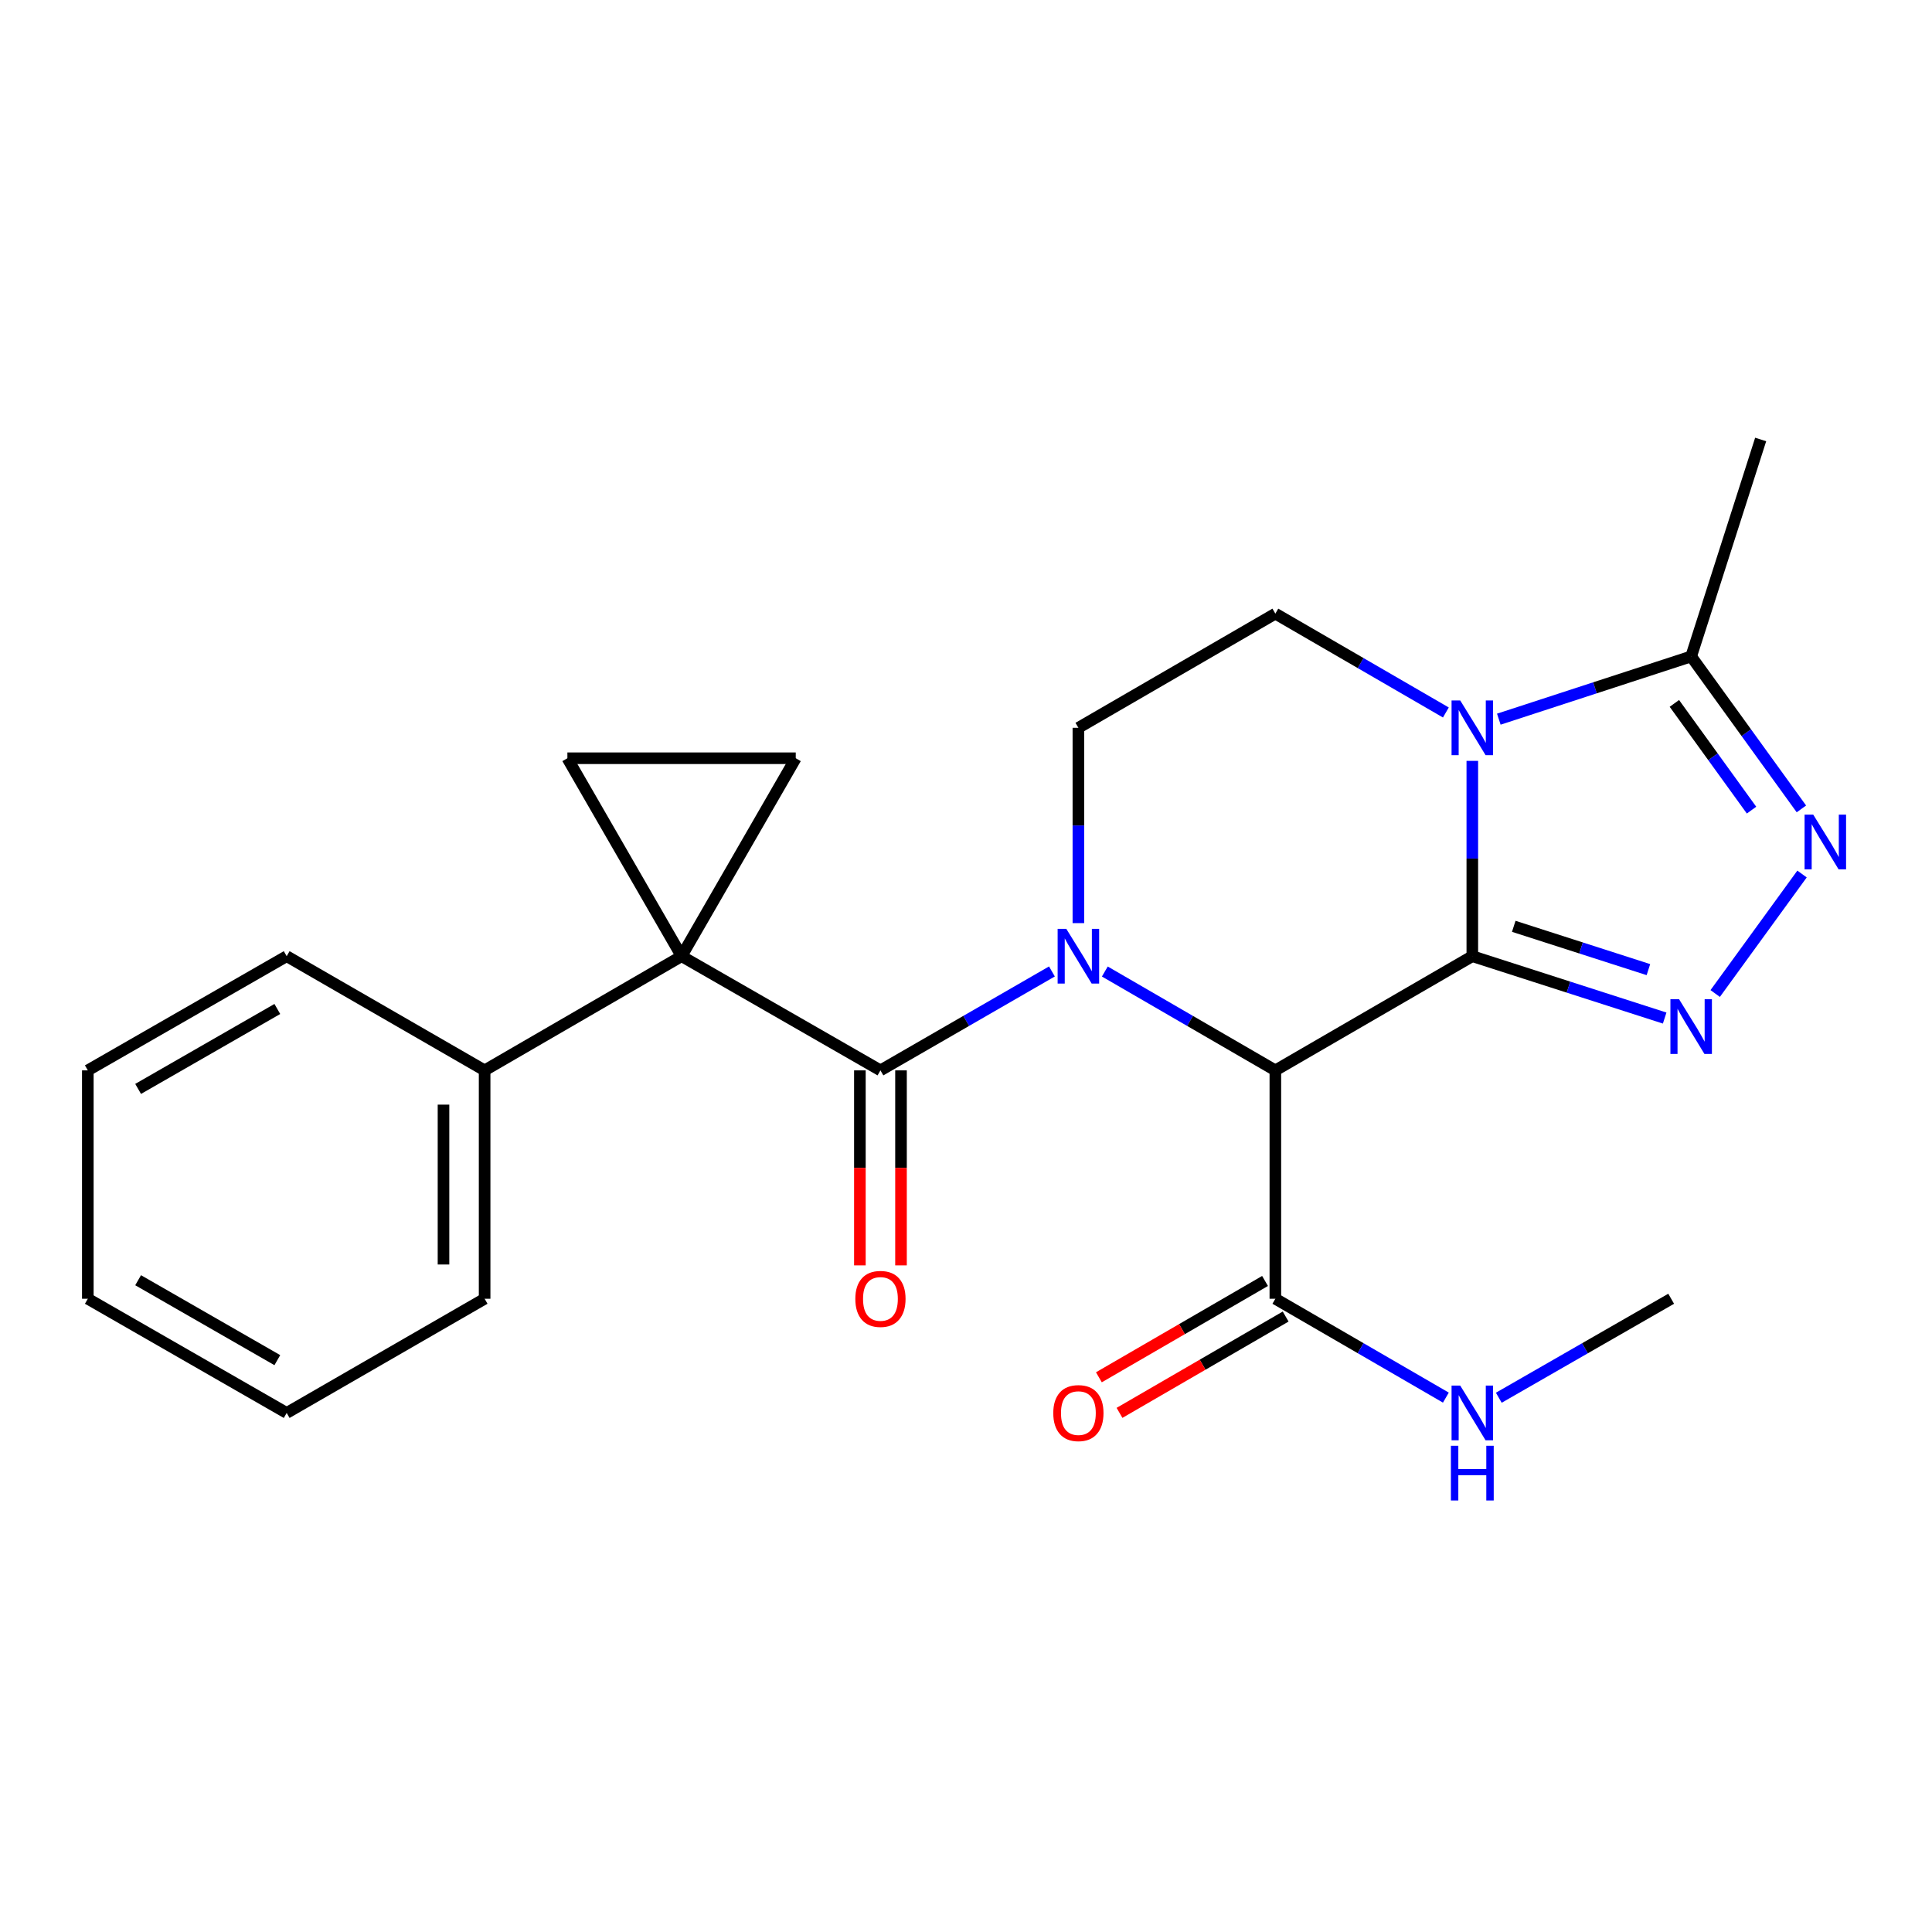<?xml version='1.0' encoding='iso-8859-1'?>
<svg version='1.1' baseProfile='full'
              xmlns='http://www.w3.org/2000/svg'
                      xmlns:rdkit='http://www.rdkit.org/xml'
                      xmlns:xlink='http://www.w3.org/1999/xlink'
                  xml:space='preserve'
width='1000px' height='1000px' viewBox='0 0 1000 1000'>
<!-- END OF HEADER -->
<rect style='opacity:1.0;fill:#FFFFFF;stroke:none' width='1000' height='1000' x='0' y='0'> </rect>
<path class='bond-1' d='M 762.067,494.921 L 660.12,554.025' style='fill:none;fill-rule:evenodd;stroke:#000000;stroke-width:6px;stroke-linecap:butt;stroke-linejoin:miter;stroke-opacity:1' />
<path class='bond-2' d='M 762.067,494.921 L 762.067,444.375' style='fill:none;fill-rule:evenodd;stroke:#000000;stroke-width:6px;stroke-linecap:butt;stroke-linejoin:miter;stroke-opacity:1' />
<path class='bond-2' d='M 762.067,444.375 L 762.067,393.829' style='fill:none;fill-rule:evenodd;stroke:#0000FF;stroke-width:6px;stroke-linecap:butt;stroke-linejoin:miter;stroke-opacity:1' />
<path class='bond-5' d='M 762.067,494.921 L 811.848,510.933' style='fill:none;fill-rule:evenodd;stroke:#000000;stroke-width:6px;stroke-linecap:butt;stroke-linejoin:miter;stroke-opacity:1' />
<path class='bond-5' d='M 811.848,510.933 L 861.629,526.944' style='fill:none;fill-rule:evenodd;stroke:#0000FF;stroke-width:6px;stroke-linecap:butt;stroke-linejoin:miter;stroke-opacity:1' />
<path class='bond-5' d='M 783.519,479.461 L 818.366,490.669' style='fill:none;fill-rule:evenodd;stroke:#000000;stroke-width:6px;stroke-linecap:butt;stroke-linejoin:miter;stroke-opacity:1' />
<path class='bond-5' d='M 818.366,490.669 L 853.212,501.877' style='fill:none;fill-rule:evenodd;stroke:#0000FF;stroke-width:6px;stroke-linecap:butt;stroke-linejoin:miter;stroke-opacity:1' />
<path class='bond-0' d='M 571.858,502.855 L 615.989,528.44' style='fill:none;fill-rule:evenodd;stroke:#0000FF;stroke-width:6px;stroke-linecap:butt;stroke-linejoin:miter;stroke-opacity:1' />
<path class='bond-0' d='M 615.989,528.44 L 660.12,554.025' style='fill:none;fill-rule:evenodd;stroke:#000000;stroke-width:6px;stroke-linecap:butt;stroke-linejoin:miter;stroke-opacity:1' />
<path class='bond-4' d='M 544.475,502.822 L 500.096,528.424' style='fill:none;fill-rule:evenodd;stroke:#0000FF;stroke-width:6px;stroke-linecap:butt;stroke-linejoin:miter;stroke-opacity:1' />
<path class='bond-4' d='M 500.096,528.424 L 455.716,554.025' style='fill:none;fill-rule:evenodd;stroke:#000000;stroke-width:6px;stroke-linecap:butt;stroke-linejoin:miter;stroke-opacity:1' />
<path class='bond-25' d='M 558.172,477.806 L 558.172,427.26' style='fill:none;fill-rule:evenodd;stroke:#0000FF;stroke-width:6px;stroke-linecap:butt;stroke-linejoin:miter;stroke-opacity:1' />
<path class='bond-25' d='M 558.172,427.26 L 558.172,376.713' style='fill:none;fill-rule:evenodd;stroke:#000000;stroke-width:6px;stroke-linecap:butt;stroke-linejoin:miter;stroke-opacity:1' />
<path class='bond-10' d='M 660.12,554.025 L 660.12,672.232' style='fill:none;fill-rule:evenodd;stroke:#000000;stroke-width:6px;stroke-linecap:butt;stroke-linejoin:miter;stroke-opacity:1' />
<path class='bond-7' d='M 775.786,372.239 L 825.565,356.005' style='fill:none;fill-rule:evenodd;stroke:#0000FF;stroke-width:6px;stroke-linecap:butt;stroke-linejoin:miter;stroke-opacity:1' />
<path class='bond-7' d='M 825.565,356.005 L 875.344,339.771' style='fill:none;fill-rule:evenodd;stroke:#000000;stroke-width:6px;stroke-linecap:butt;stroke-linejoin:miter;stroke-opacity:1' />
<path class='bond-12' d='M 748.381,368.781 L 704.251,343.201' style='fill:none;fill-rule:evenodd;stroke:#0000FF;stroke-width:6px;stroke-linecap:butt;stroke-linejoin:miter;stroke-opacity:1' />
<path class='bond-12' d='M 704.251,343.201 L 660.12,317.621' style='fill:none;fill-rule:evenodd;stroke:#000000;stroke-width:6px;stroke-linecap:butt;stroke-linejoin:miter;stroke-opacity:1' />
<path class='bond-3' d='M 352.787,494.921 L 455.716,554.025' style='fill:none;fill-rule:evenodd;stroke:#000000;stroke-width:6px;stroke-linecap:butt;stroke-linejoin:miter;stroke-opacity:1' />
<path class='bond-8' d='M 352.787,494.921 L 293.683,392.465' style='fill:none;fill-rule:evenodd;stroke:#000000;stroke-width:6px;stroke-linecap:butt;stroke-linejoin:miter;stroke-opacity:1' />
<path class='bond-9' d='M 352.787,494.921 L 411.879,392.465' style='fill:none;fill-rule:evenodd;stroke:#000000;stroke-width:6px;stroke-linecap:butt;stroke-linejoin:miter;stroke-opacity:1' />
<path class='bond-14' d='M 352.787,494.921 L 250.84,554.025' style='fill:none;fill-rule:evenodd;stroke:#000000;stroke-width:6px;stroke-linecap:butt;stroke-linejoin:miter;stroke-opacity:1' />
<path class='bond-13' d='M 445.073,554.025 L 445.073,604.491' style='fill:none;fill-rule:evenodd;stroke:#000000;stroke-width:6px;stroke-linecap:butt;stroke-linejoin:miter;stroke-opacity:1' />
<path class='bond-13' d='M 445.073,604.491 L 445.073,654.957' style='fill:none;fill-rule:evenodd;stroke:#FF0000;stroke-width:6px;stroke-linecap:butt;stroke-linejoin:miter;stroke-opacity:1' />
<path class='bond-13' d='M 466.359,554.025 L 466.359,604.491' style='fill:none;fill-rule:evenodd;stroke:#000000;stroke-width:6px;stroke-linecap:butt;stroke-linejoin:miter;stroke-opacity:1' />
<path class='bond-13' d='M 466.359,604.491 L 466.359,654.957' style='fill:none;fill-rule:evenodd;stroke:#FF0000;stroke-width:6px;stroke-linecap:butt;stroke-linejoin:miter;stroke-opacity:1' />
<path class='bond-6' d='M 887.78,514.242 L 932.731,452.389' style='fill:none;fill-rule:evenodd;stroke:#0000FF;stroke-width:6px;stroke-linecap:butt;stroke-linejoin:miter;stroke-opacity:1' />
<path class='bond-24' d='M 932.402,418.683 L 903.873,379.227' style='fill:none;fill-rule:evenodd;stroke:#0000FF;stroke-width:6px;stroke-linecap:butt;stroke-linejoin:miter;stroke-opacity:1' />
<path class='bond-24' d='M 903.873,379.227 L 875.344,339.771' style='fill:none;fill-rule:evenodd;stroke:#000000;stroke-width:6px;stroke-linecap:butt;stroke-linejoin:miter;stroke-opacity:1' />
<path class='bond-24' d='M 906.594,419.318 L 886.624,391.699' style='fill:none;fill-rule:evenodd;stroke:#0000FF;stroke-width:6px;stroke-linecap:butt;stroke-linejoin:miter;stroke-opacity:1' />
<path class='bond-24' d='M 886.624,391.699 L 866.653,364.08' style='fill:none;fill-rule:evenodd;stroke:#000000;stroke-width:6px;stroke-linecap:butt;stroke-linejoin:miter;stroke-opacity:1' />
<path class='bond-17' d='M 875.344,339.771 L 911.317,227.476' style='fill:none;fill-rule:evenodd;stroke:#000000;stroke-width:6px;stroke-linecap:butt;stroke-linejoin:miter;stroke-opacity:1' />
<path class='bond-26' d='M 293.683,392.465 L 411.879,392.465' style='fill:none;fill-rule:evenodd;stroke:#000000;stroke-width:6px;stroke-linecap:butt;stroke-linejoin:miter;stroke-opacity:1' />
<path class='bond-15' d='M 654.782,663.025 L 611.781,687.954' style='fill:none;fill-rule:evenodd;stroke:#000000;stroke-width:6px;stroke-linecap:butt;stroke-linejoin:miter;stroke-opacity:1' />
<path class='bond-15' d='M 611.781,687.954 L 568.78,712.884' style='fill:none;fill-rule:evenodd;stroke:#FF0000;stroke-width:6px;stroke-linecap:butt;stroke-linejoin:miter;stroke-opacity:1' />
<path class='bond-15' d='M 665.458,681.44 L 622.457,706.369' style='fill:none;fill-rule:evenodd;stroke:#000000;stroke-width:6px;stroke-linecap:butt;stroke-linejoin:miter;stroke-opacity:1' />
<path class='bond-15' d='M 622.457,706.369 L 579.456,731.299' style='fill:none;fill-rule:evenodd;stroke:#FF0000;stroke-width:6px;stroke-linecap:butt;stroke-linejoin:miter;stroke-opacity:1' />
<path class='bond-16' d='M 660.12,672.232 L 704.251,697.817' style='fill:none;fill-rule:evenodd;stroke:#000000;stroke-width:6px;stroke-linecap:butt;stroke-linejoin:miter;stroke-opacity:1' />
<path class='bond-16' d='M 704.251,697.817 L 748.381,723.402' style='fill:none;fill-rule:evenodd;stroke:#0000FF;stroke-width:6px;stroke-linecap:butt;stroke-linejoin:miter;stroke-opacity:1' />
<path class='bond-11' d='M 558.172,376.713 L 660.12,317.621' style='fill:none;fill-rule:evenodd;stroke:#000000;stroke-width:6px;stroke-linecap:butt;stroke-linejoin:miter;stroke-opacity:1' />
<path class='bond-18' d='M 250.84,554.025 L 250.84,672.232' style='fill:none;fill-rule:evenodd;stroke:#000000;stroke-width:6px;stroke-linecap:butt;stroke-linejoin:miter;stroke-opacity:1' />
<path class='bond-18' d='M 229.554,571.756 L 229.554,654.501' style='fill:none;fill-rule:evenodd;stroke:#000000;stroke-width:6px;stroke-linecap:butt;stroke-linejoin:miter;stroke-opacity:1' />
<path class='bond-19' d='M 250.84,554.025 L 148.384,494.921' style='fill:none;fill-rule:evenodd;stroke:#000000;stroke-width:6px;stroke-linecap:butt;stroke-linejoin:miter;stroke-opacity:1' />
<path class='bond-20' d='M 775.775,723.465 L 820.385,697.849' style='fill:none;fill-rule:evenodd;stroke:#0000FF;stroke-width:6px;stroke-linecap:butt;stroke-linejoin:miter;stroke-opacity:1' />
<path class='bond-20' d='M 820.385,697.849 L 864.996,672.232' style='fill:none;fill-rule:evenodd;stroke:#000000;stroke-width:6px;stroke-linecap:butt;stroke-linejoin:miter;stroke-opacity:1' />
<path class='bond-21' d='M 250.84,672.232 L 148.384,731.336' style='fill:none;fill-rule:evenodd;stroke:#000000;stroke-width:6px;stroke-linecap:butt;stroke-linejoin:miter;stroke-opacity:1' />
<path class='bond-22' d='M 148.384,494.921 L 45.455,554.025' style='fill:none;fill-rule:evenodd;stroke:#000000;stroke-width:6px;stroke-linecap:butt;stroke-linejoin:miter;stroke-opacity:1' />
<path class='bond-22' d='M 143.544,522.246 L 71.493,563.618' style='fill:none;fill-rule:evenodd;stroke:#000000;stroke-width:6px;stroke-linecap:butt;stroke-linejoin:miter;stroke-opacity:1' />
<path class='bond-27' d='M 148.384,731.336 L 45.455,672.232' style='fill:none;fill-rule:evenodd;stroke:#000000;stroke-width:6px;stroke-linecap:butt;stroke-linejoin:miter;stroke-opacity:1' />
<path class='bond-27' d='M 143.544,704.012 L 71.493,662.639' style='fill:none;fill-rule:evenodd;stroke:#000000;stroke-width:6px;stroke-linecap:butt;stroke-linejoin:miter;stroke-opacity:1' />
<path class='bond-23' d='M 45.455,554.025 L 45.455,672.232' style='fill:none;fill-rule:evenodd;stroke:#000000;stroke-width:6px;stroke-linecap:butt;stroke-linejoin:miter;stroke-opacity:1' />
<path  class='atom-1' d='M 551.912 480.761
L 561.192 495.761
Q 562.112 497.241, 563.592 499.921
Q 565.072 502.601, 565.152 502.761
L 565.152 480.761
L 568.912 480.761
L 568.912 509.081
L 565.032 509.081
L 555.072 492.681
Q 553.912 490.761, 552.672 488.561
Q 551.472 486.361, 551.112 485.681
L 551.112 509.081
L 547.432 509.081
L 547.432 480.761
L 551.912 480.761
' fill='#0000FF'/>
<path  class='atom-3' d='M 755.807 362.553
L 765.087 377.553
Q 766.007 379.033, 767.487 381.713
Q 768.967 384.393, 769.047 384.553
L 769.047 362.553
L 772.807 362.553
L 772.807 390.873
L 768.927 390.873
L 758.967 374.473
Q 757.807 372.553, 756.567 370.353
Q 755.367 368.153, 755.007 367.473
L 755.007 390.873
L 751.327 390.873
L 751.327 362.553
L 755.807 362.553
' fill='#0000FF'/>
<path  class='atom-6' d='M 869.084 517.195
L 878.364 532.195
Q 879.284 533.675, 880.764 536.355
Q 882.244 539.035, 882.324 539.195
L 882.324 517.195
L 886.084 517.195
L 886.084 545.515
L 882.204 545.515
L 872.244 529.115
Q 871.084 527.195, 869.844 524.995
Q 868.644 522.795, 868.284 522.115
L 868.284 545.515
L 864.604 545.515
L 864.604 517.195
L 869.084 517.195
' fill='#0000FF'/>
<path  class='atom-7' d='M 938.523 421.645
L 947.803 436.645
Q 948.723 438.125, 950.203 440.805
Q 951.683 443.485, 951.763 443.645
L 951.763 421.645
L 955.523 421.645
L 955.523 449.965
L 951.643 449.965
L 941.683 433.565
Q 940.523 431.645, 939.283 429.445
Q 938.083 427.245, 937.723 426.565
L 937.723 449.965
L 934.043 449.965
L 934.043 421.645
L 938.523 421.645
' fill='#0000FF'/>
<path  class='atom-14' d='M 442.716 672.312
Q 442.716 665.512, 446.076 661.712
Q 449.436 657.912, 455.716 657.912
Q 461.996 657.912, 465.356 661.712
Q 468.716 665.512, 468.716 672.312
Q 468.716 679.192, 465.316 683.112
Q 461.916 686.992, 455.716 686.992
Q 449.476 686.992, 446.076 683.112
Q 442.716 679.232, 442.716 672.312
M 455.716 683.792
Q 460.036 683.792, 462.356 680.912
Q 464.716 677.992, 464.716 672.312
Q 464.716 666.752, 462.356 663.952
Q 460.036 661.112, 455.716 661.112
Q 451.396 661.112, 449.036 663.912
Q 446.716 666.712, 446.716 672.312
Q 446.716 678.032, 449.036 680.912
Q 451.396 683.792, 455.716 683.792
' fill='#FF0000'/>
<path  class='atom-16' d='M 545.172 731.416
Q 545.172 724.616, 548.532 720.816
Q 551.892 717.016, 558.172 717.016
Q 564.452 717.016, 567.812 720.816
Q 571.172 724.616, 571.172 731.416
Q 571.172 738.296, 567.772 742.216
Q 564.372 746.096, 558.172 746.096
Q 551.932 746.096, 548.532 742.216
Q 545.172 738.336, 545.172 731.416
M 558.172 742.896
Q 562.492 742.896, 564.812 740.016
Q 567.172 737.096, 567.172 731.416
Q 567.172 725.856, 564.812 723.056
Q 562.492 720.216, 558.172 720.216
Q 553.852 720.216, 551.492 723.016
Q 549.172 725.816, 549.172 731.416
Q 549.172 737.136, 551.492 740.016
Q 553.852 742.896, 558.172 742.896
' fill='#FF0000'/>
<path  class='atom-17' d='M 755.807 717.176
L 765.087 732.176
Q 766.007 733.656, 767.487 736.336
Q 768.967 739.016, 769.047 739.176
L 769.047 717.176
L 772.807 717.176
L 772.807 745.496
L 768.927 745.496
L 758.967 729.096
Q 757.807 727.176, 756.567 724.976
Q 755.367 722.776, 755.007 722.096
L 755.007 745.496
L 751.327 745.496
L 751.327 717.176
L 755.807 717.176
' fill='#0000FF'/>
<path  class='atom-17' d='M 750.987 748.328
L 754.827 748.328
L 754.827 760.368
L 769.307 760.368
L 769.307 748.328
L 773.147 748.328
L 773.147 776.648
L 769.307 776.648
L 769.307 763.568
L 754.827 763.568
L 754.827 776.648
L 750.987 776.648
L 750.987 748.328
' fill='#0000FF'/>
</svg>
